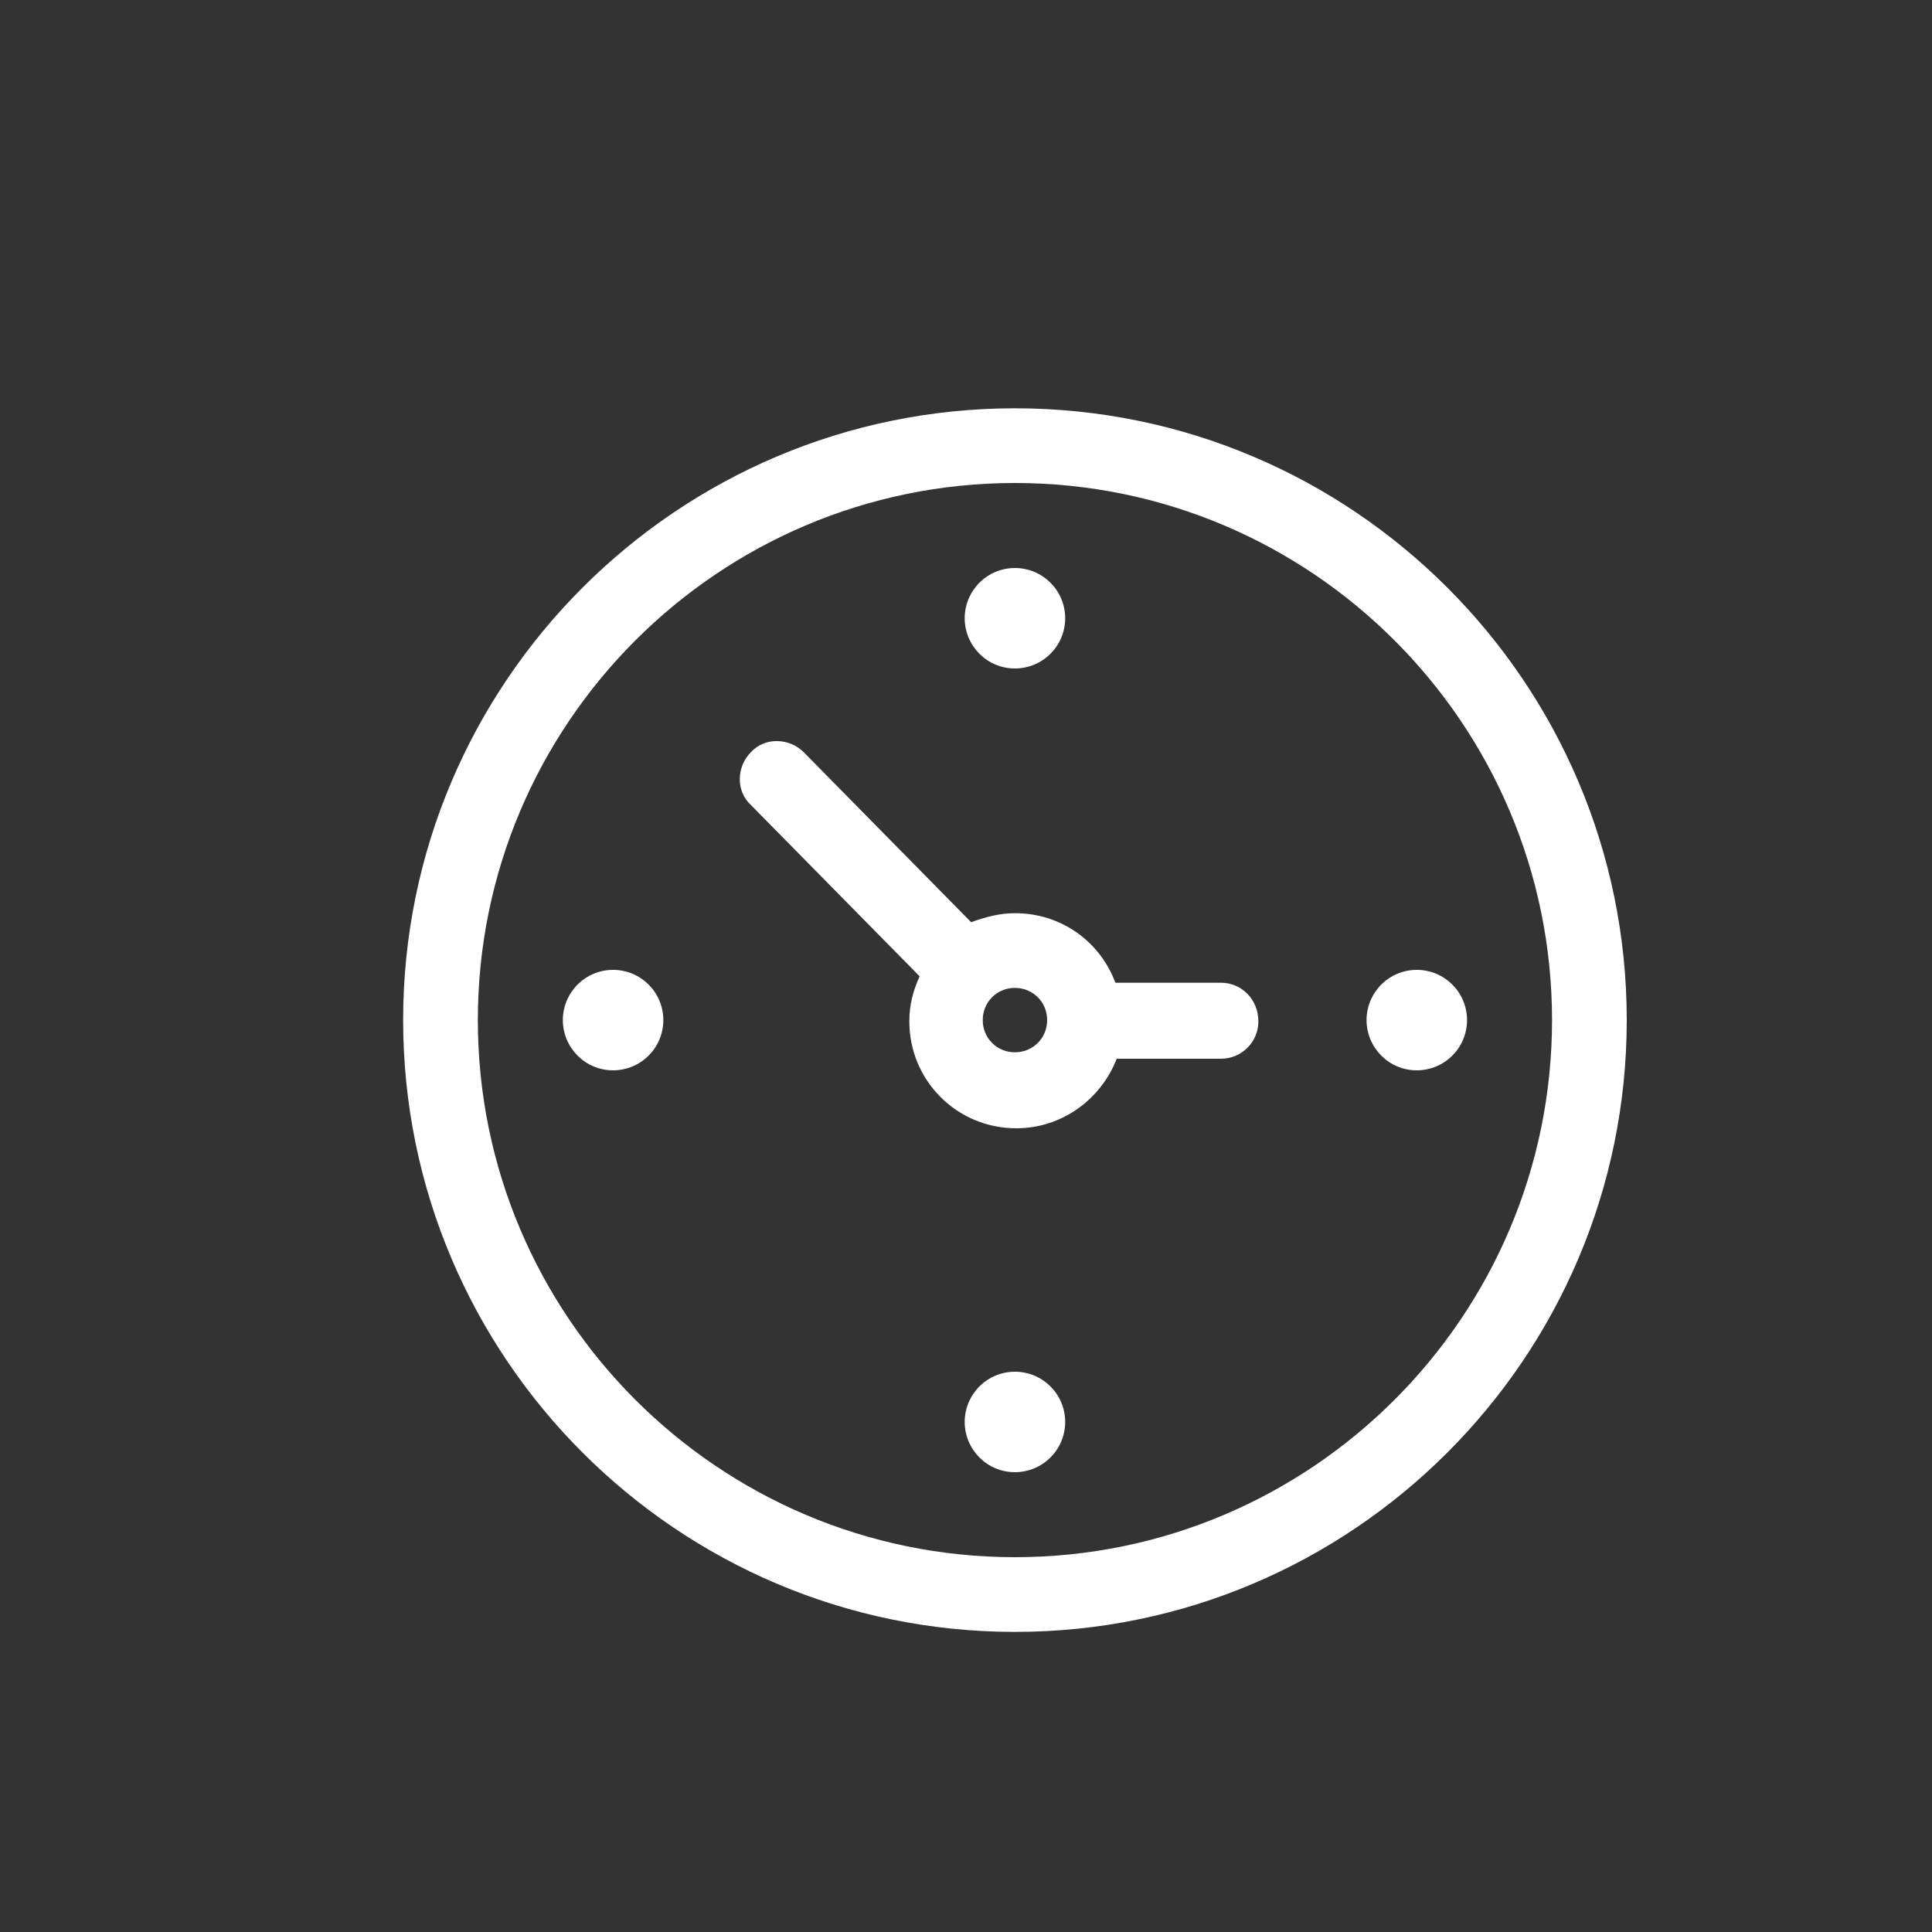 <?xml version="1.0" encoding="utf-8"?>
<!-- Generator: Adobe Illustrator 22.0.0, SVG Export Plug-In . SVG Version: 6.00 Build 0)  -->
<svg version="1.1" id="Capa_1" xmlns="http://www.w3.org/2000/svg" xmlns:xlink="http://www.w3.org/1999/xlink" x="0px" y="0px"
	 viewBox="0 0 150 150" style="enable-background:new 0 0 150 150;" xml:space="preserve">
<rect x="0" y="0" width="150" height="150" fill="#333333" stroke="none"/>
<style type="text/css">
	.st0{fill:#FFFFFF;}
</style>
<g>
	<path class="st0" d="M78.8,31.7c-26.2,0-47.5,21.3-47.5,47.5s21.3,47.5,47.5,47.5s47.5-21.3,47.5-47.5S105,31.7,78.8,31.7z
		 M78.8,120.9c-23,0-41.7-18.7-41.7-41.7s18.7-41.7,41.7-41.7s41.7,18.7,41.7,41.7S101.8,120.9,78.8,120.9z"/>
	<path class="st0" d="M94.8,76.3h-8.2c-1.2-3.2-4.2-5.4-7.8-5.4c-1.2,0-2.3,0.3-3.4,0.7l-13-13.2c-1.1-1.1-3-1.2-4.1,0
		c-1.1,1.1-1.2,3,0,4.1l13.1,13.3c-0.5,1.1-0.8,2.2-0.8,3.5c0,4.6,3.7,8.3,8.3,8.3c3.6,0,6.6-2.3,7.8-5.4h8.1c1.6,0,2.9-1.3,2.9-2.9
		C97.7,77.6,96.4,76.3,94.8,76.3z M78.8,81.7c-1.4,0-2.5-1.1-2.5-2.5s1.1-2.5,2.5-2.5s2.5,1.1,2.5,2.5S80.2,81.7,78.8,81.7z"/>
	<circle class="st0" cx="78.8" cy="48" r="3.9"/>
	<circle class="st0" cx="47.6" cy="79.2" r="3.9"/>
	<circle class="st0" cx="78.8" cy="110.4" r="3.9"/>
	<circle class="st0" cx="110" cy="79.2" r="3.9"/>
</g>
</svg>
